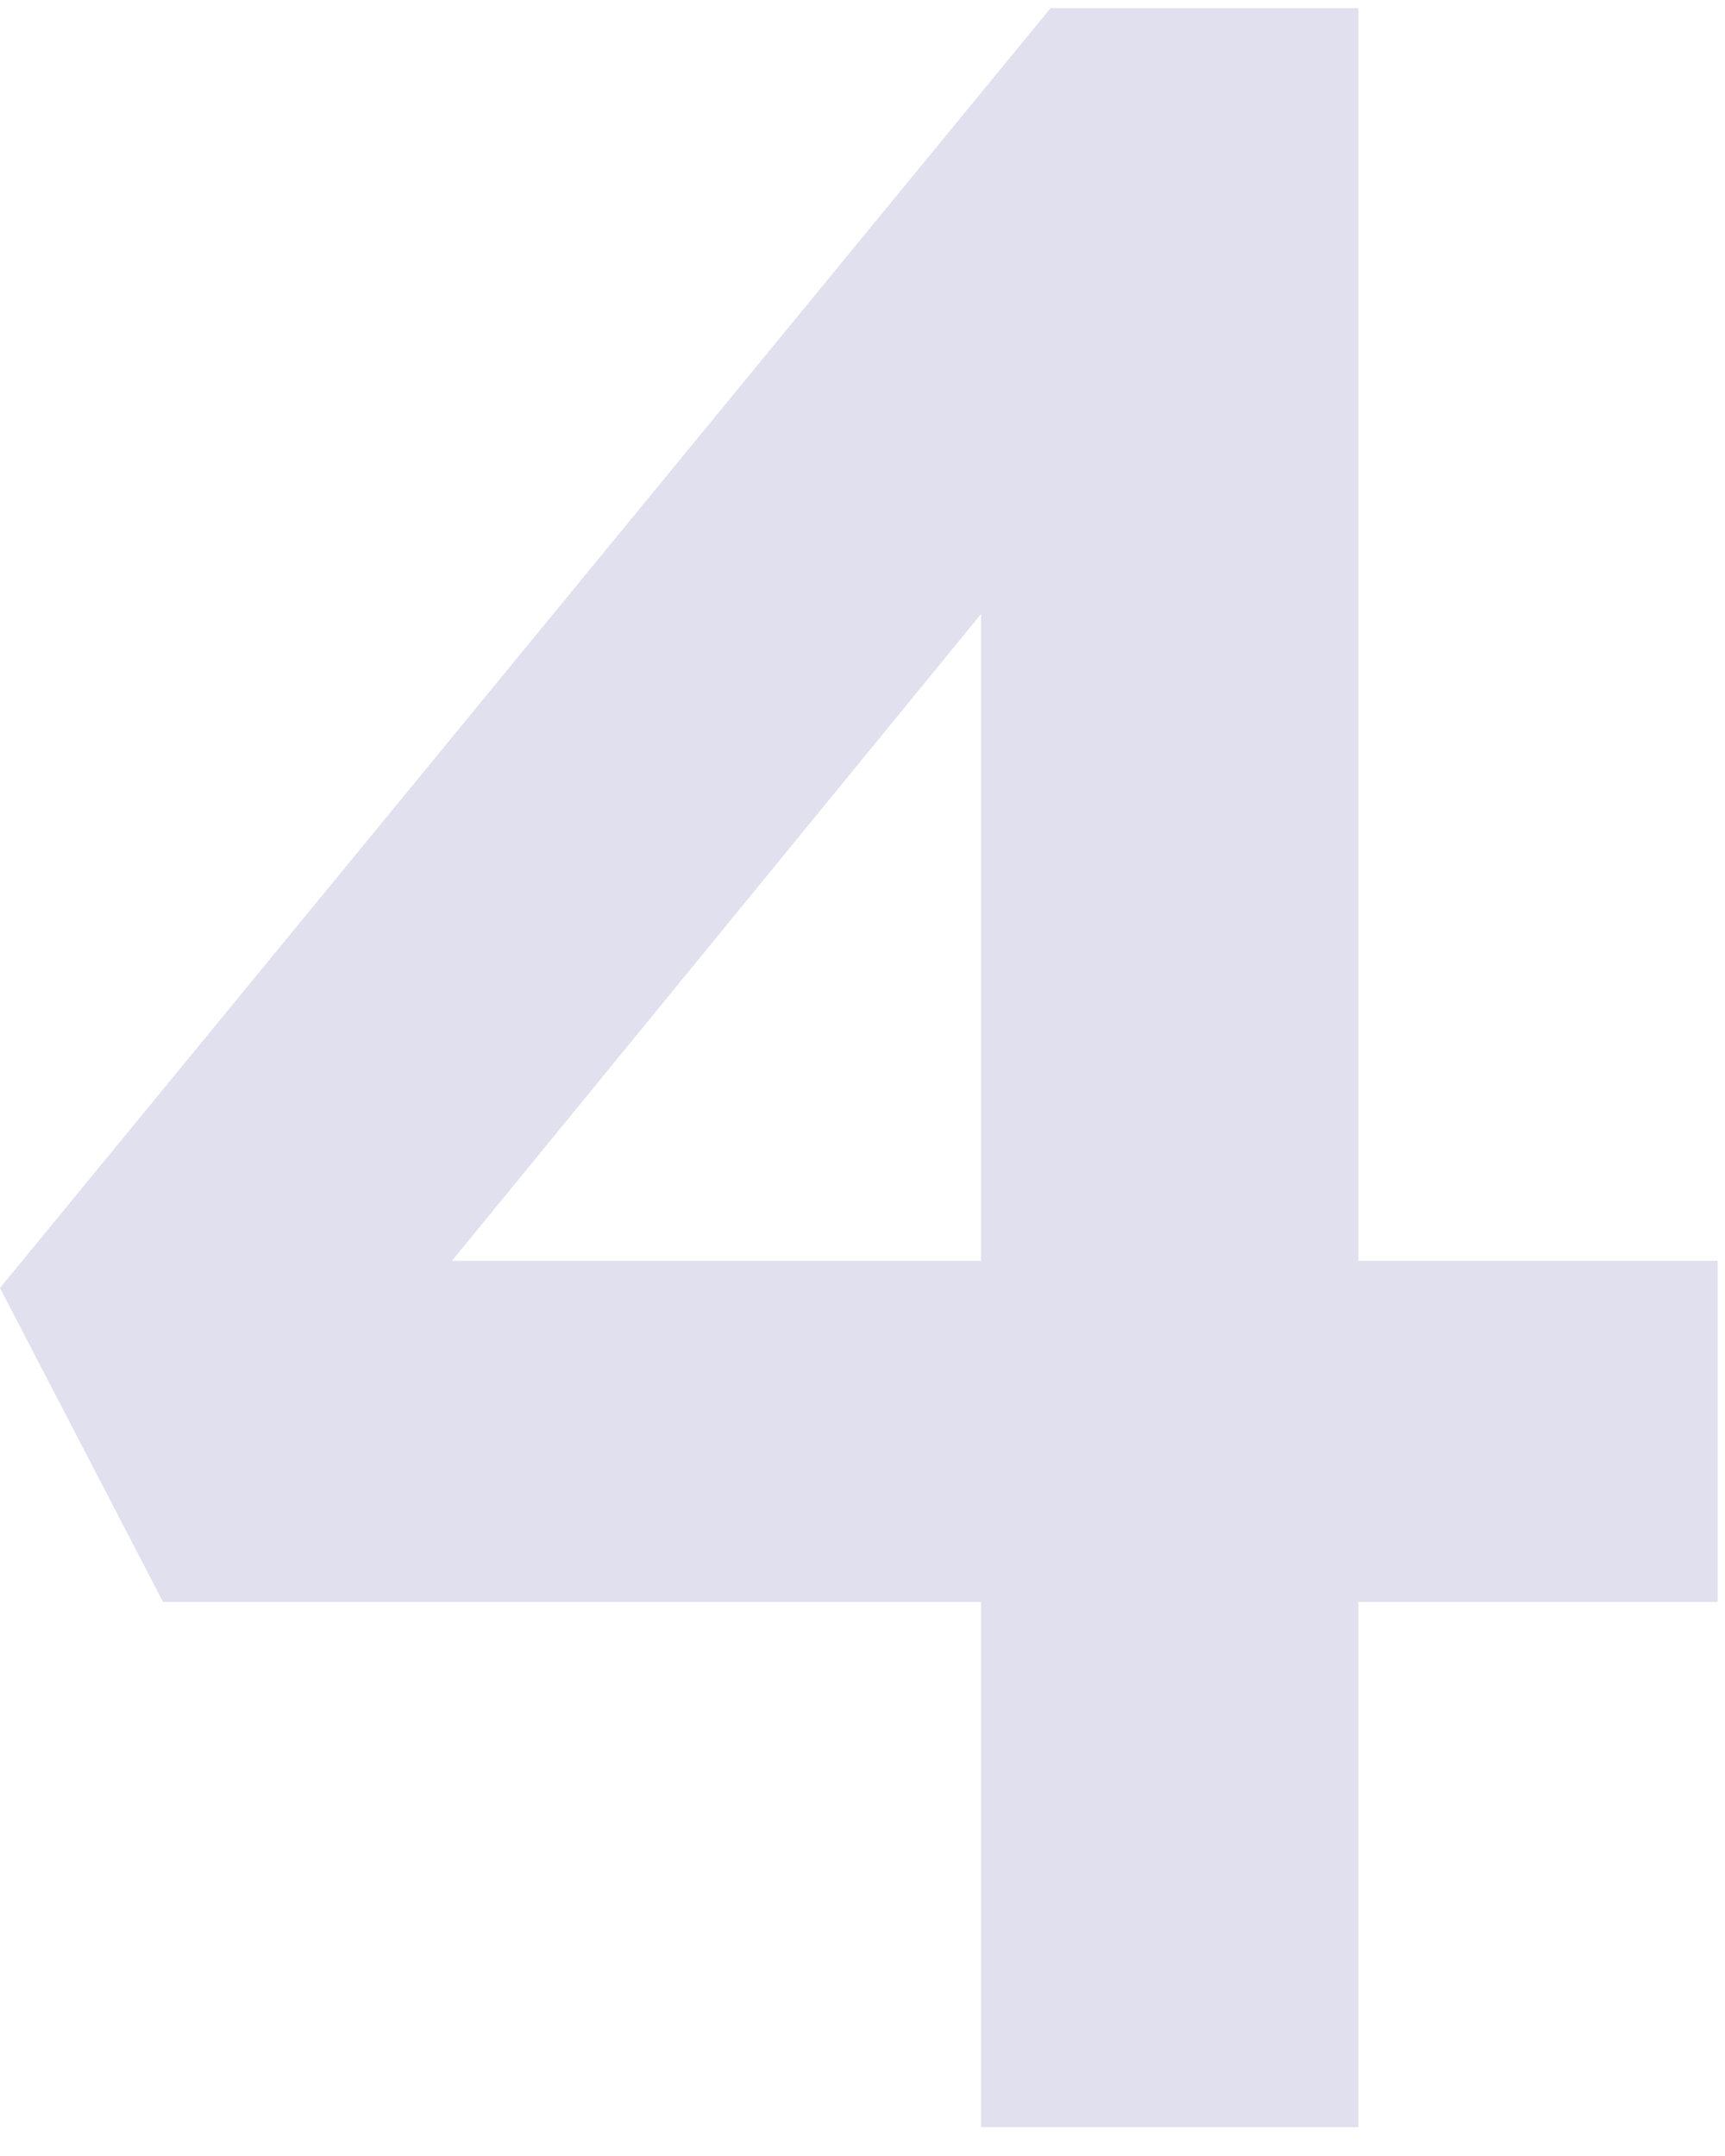 <?xml version="1.0" encoding="UTF-8"?> <svg xmlns="http://www.w3.org/2000/svg" width="40" height="50" viewBox="0 0 40 50" fill="none"><path d="M22.75 49.33V9.78L26.11 10.13L9.45 30.5L8.68 29.24H39.83V37.15H3.78L0 29.87L24.36 0.19H31.5V49.33H22.75Z" fill="#E1E0EE"></path></svg> 